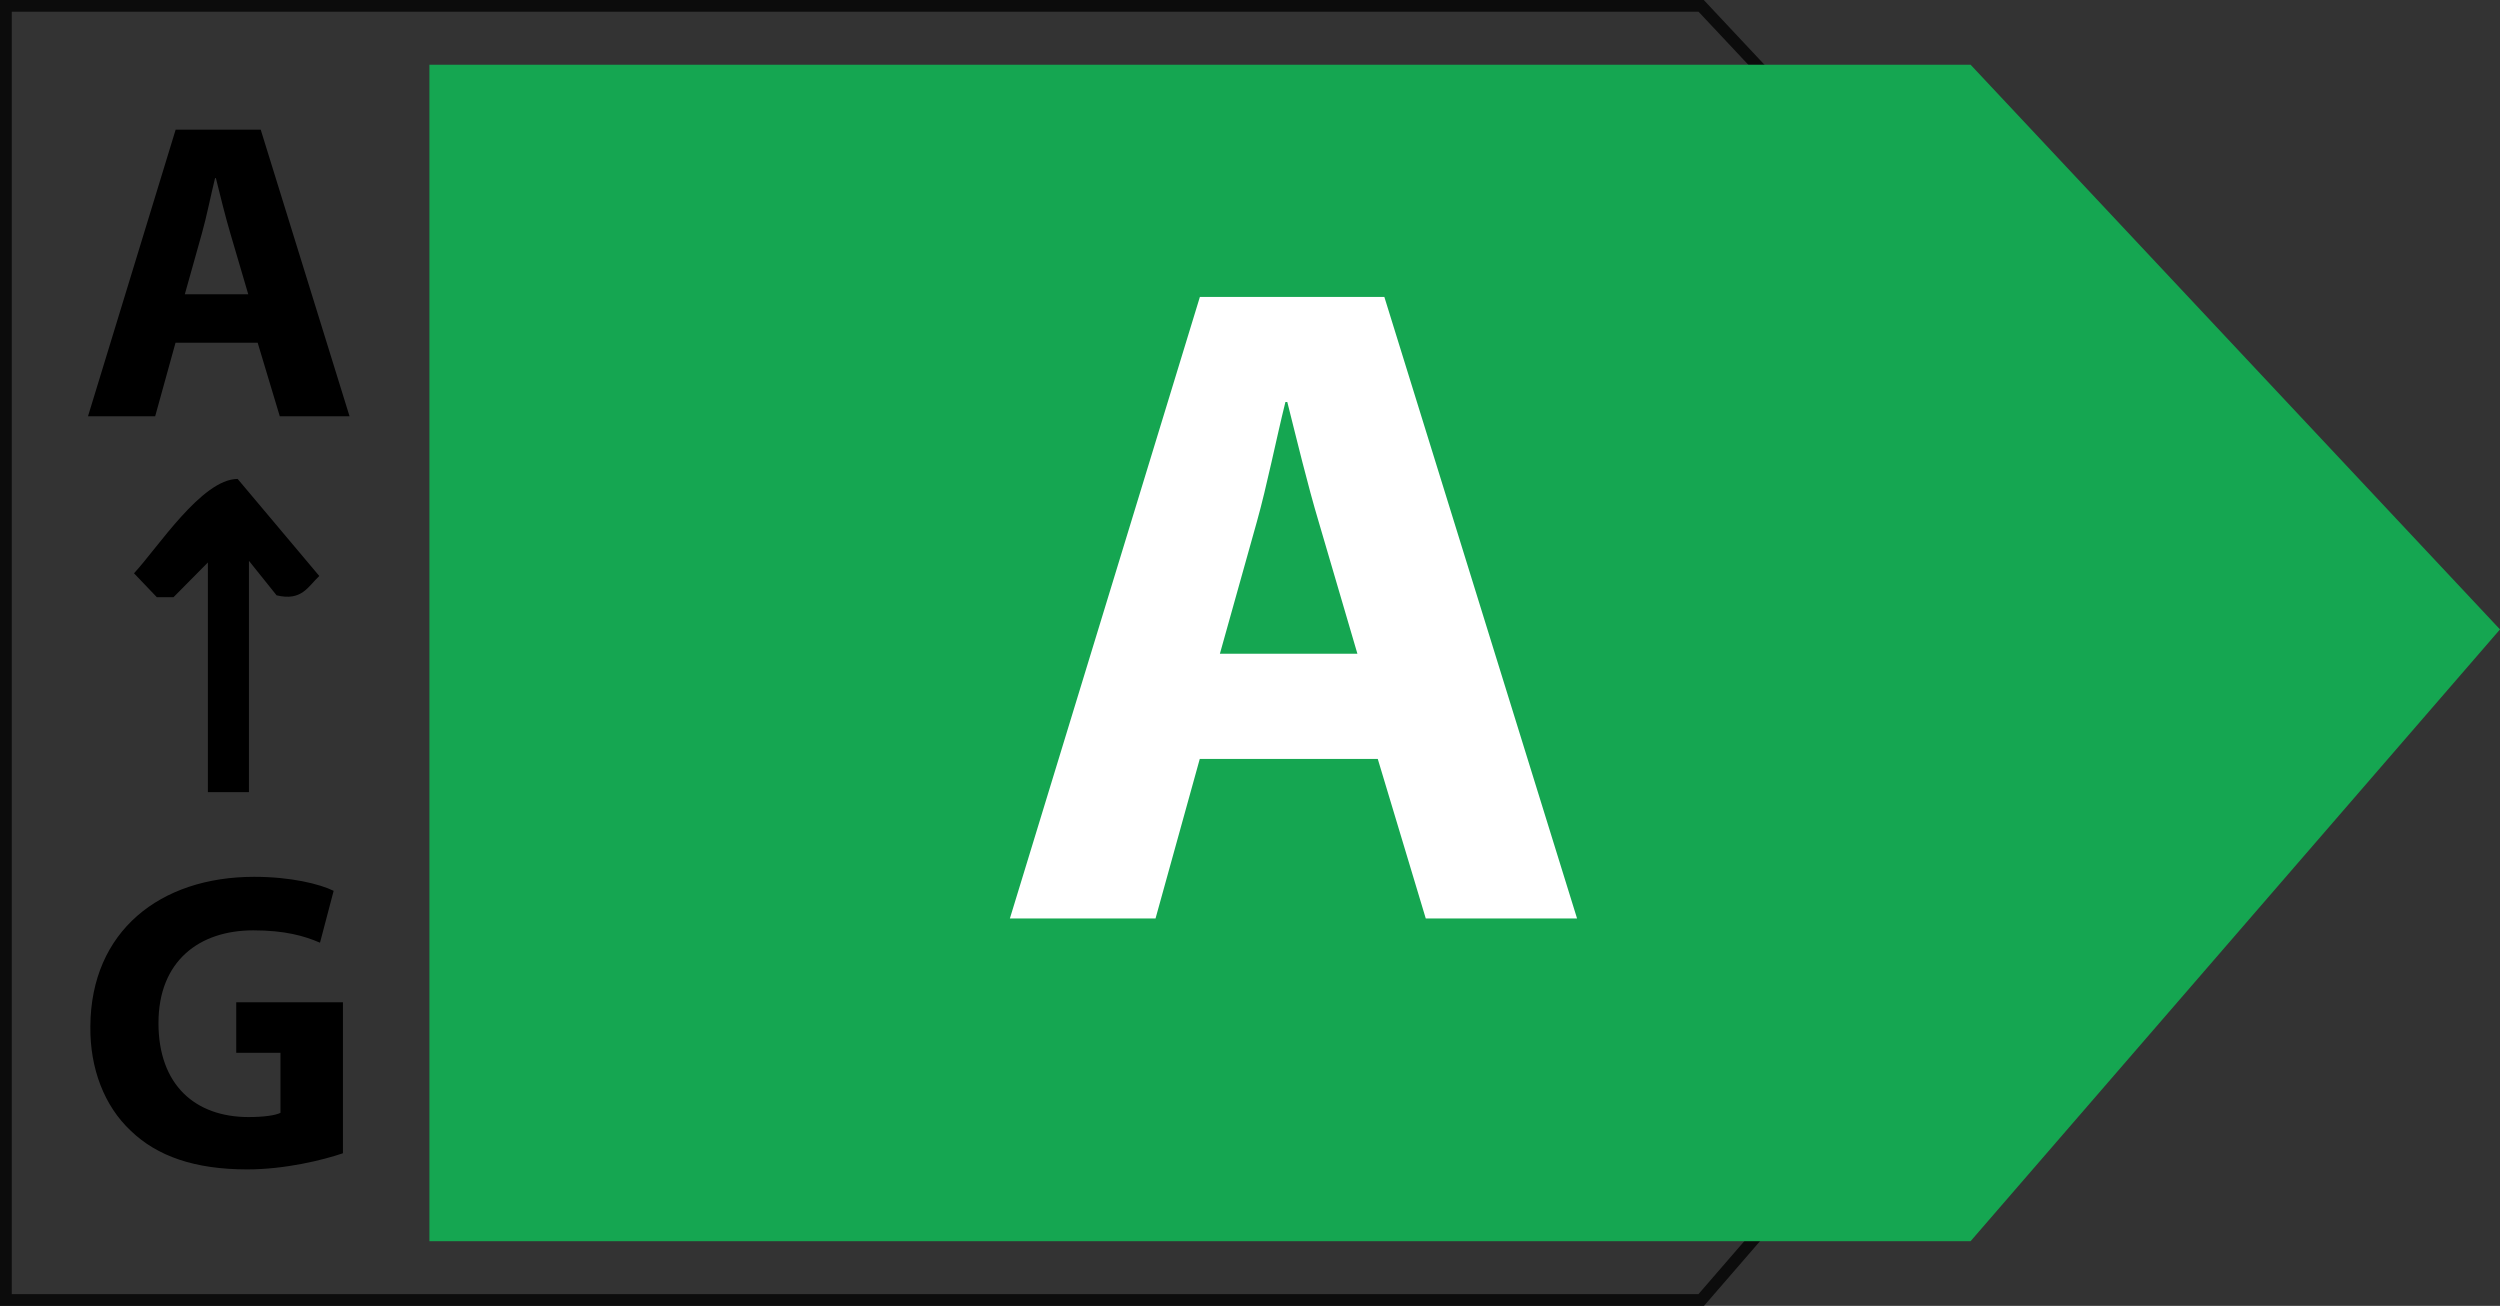 <?xml version="1.0" encoding="UTF-8"?>
<svg xmlns="http://www.w3.org/2000/svg" id="Livello_2" viewBox="0 0 212.5 111">
  <rect x="0" y="0" width="212.5" height="111" fill="#333333" stroke="none"/>
  <defs>
    <style>.cls-1,.cls-2,.cls-3,.cls-4{stroke-width:0px;}.cls-2{fill:#0c0c0c;}.cls-3{fill:#15a651;}.cls-4{fill:#fff;}</style>
  </defs>
  <g id="Livello_1-2">
    <path class="cls-2" d="m144.83,111H0V0h144.82l49.96,53.29-.29.34-49.65,57.37ZM1,110h143.37l49.06-56.69L144.38,1H1v109Z"></path>
    <path class="cls-1" d="m29.14,98.03c-1.7.58-4.92,1.37-8.13,1.37-4.45,0-7.66-1.12-9.9-3.29-2.24-2.1-3.47-5.28-3.43-8.86.04-8.1,5.93-12.72,13.92-12.72,3.14,0,5.57.61,6.76,1.19l-1.16,4.41c-1.34-.58-3-1.05-5.67-1.05-4.59,0-8.06,2.6-8.06,7.88s3.14,7.99,7.66,7.99c1.27,0,2.28-.14,2.71-.36v-5.1h-3.76v-4.3h9.07v12.83Z"></path>
    <path class="cls-1" d="m14.92,29.13l-1.73,6.25h-5.71l7.45-24.36h7.23l7.55,24.36h-5.93l-1.88-6.25h-6.98Zm6.18-4.12l-1.52-5.17c-.43-1.45-.87-3.25-1.23-4.7h-.07c-.36,1.45-.72,3.29-1.12,4.7l-1.45,5.17h5.39Z"></path>
    <path class="cls-1" d="m23.5,50.59c-.45-.57-1.26-1.57-2.34-2.92v19.66h-3.49v-19.52c-1.19,1.21-2.1,2.13-2.92,2.95h-1.42c-.54-.57-1.19-1.25-1.94-2.03,1.98-2.12,5.77-8.02,8.81-8.02,2.22,2.64,4.58,5.44,6.94,8.25-.95.88-1.48,2.17-3.64,1.64Z"></path>
    <polygon class="cls-3" points="167.5 105.5 36.5 105.5 36.5 5.5 167.5 5.5 212.5 53.5 167.5 105.5"></polygon>
    <path class="cls-4" d="m101.98,64.51l-3.76,13.56h-12.38l16.15-52.83h15.68l16.38,52.83h-12.86l-4.08-13.56h-15.13Zm13.4-8.94l-3.29-11.21c-.94-3.14-1.88-7.05-2.67-10.19h-.16c-.78,3.14-1.57,7.13-2.43,10.19l-3.14,11.21h11.68Z"></path>
  </g>
</svg>
